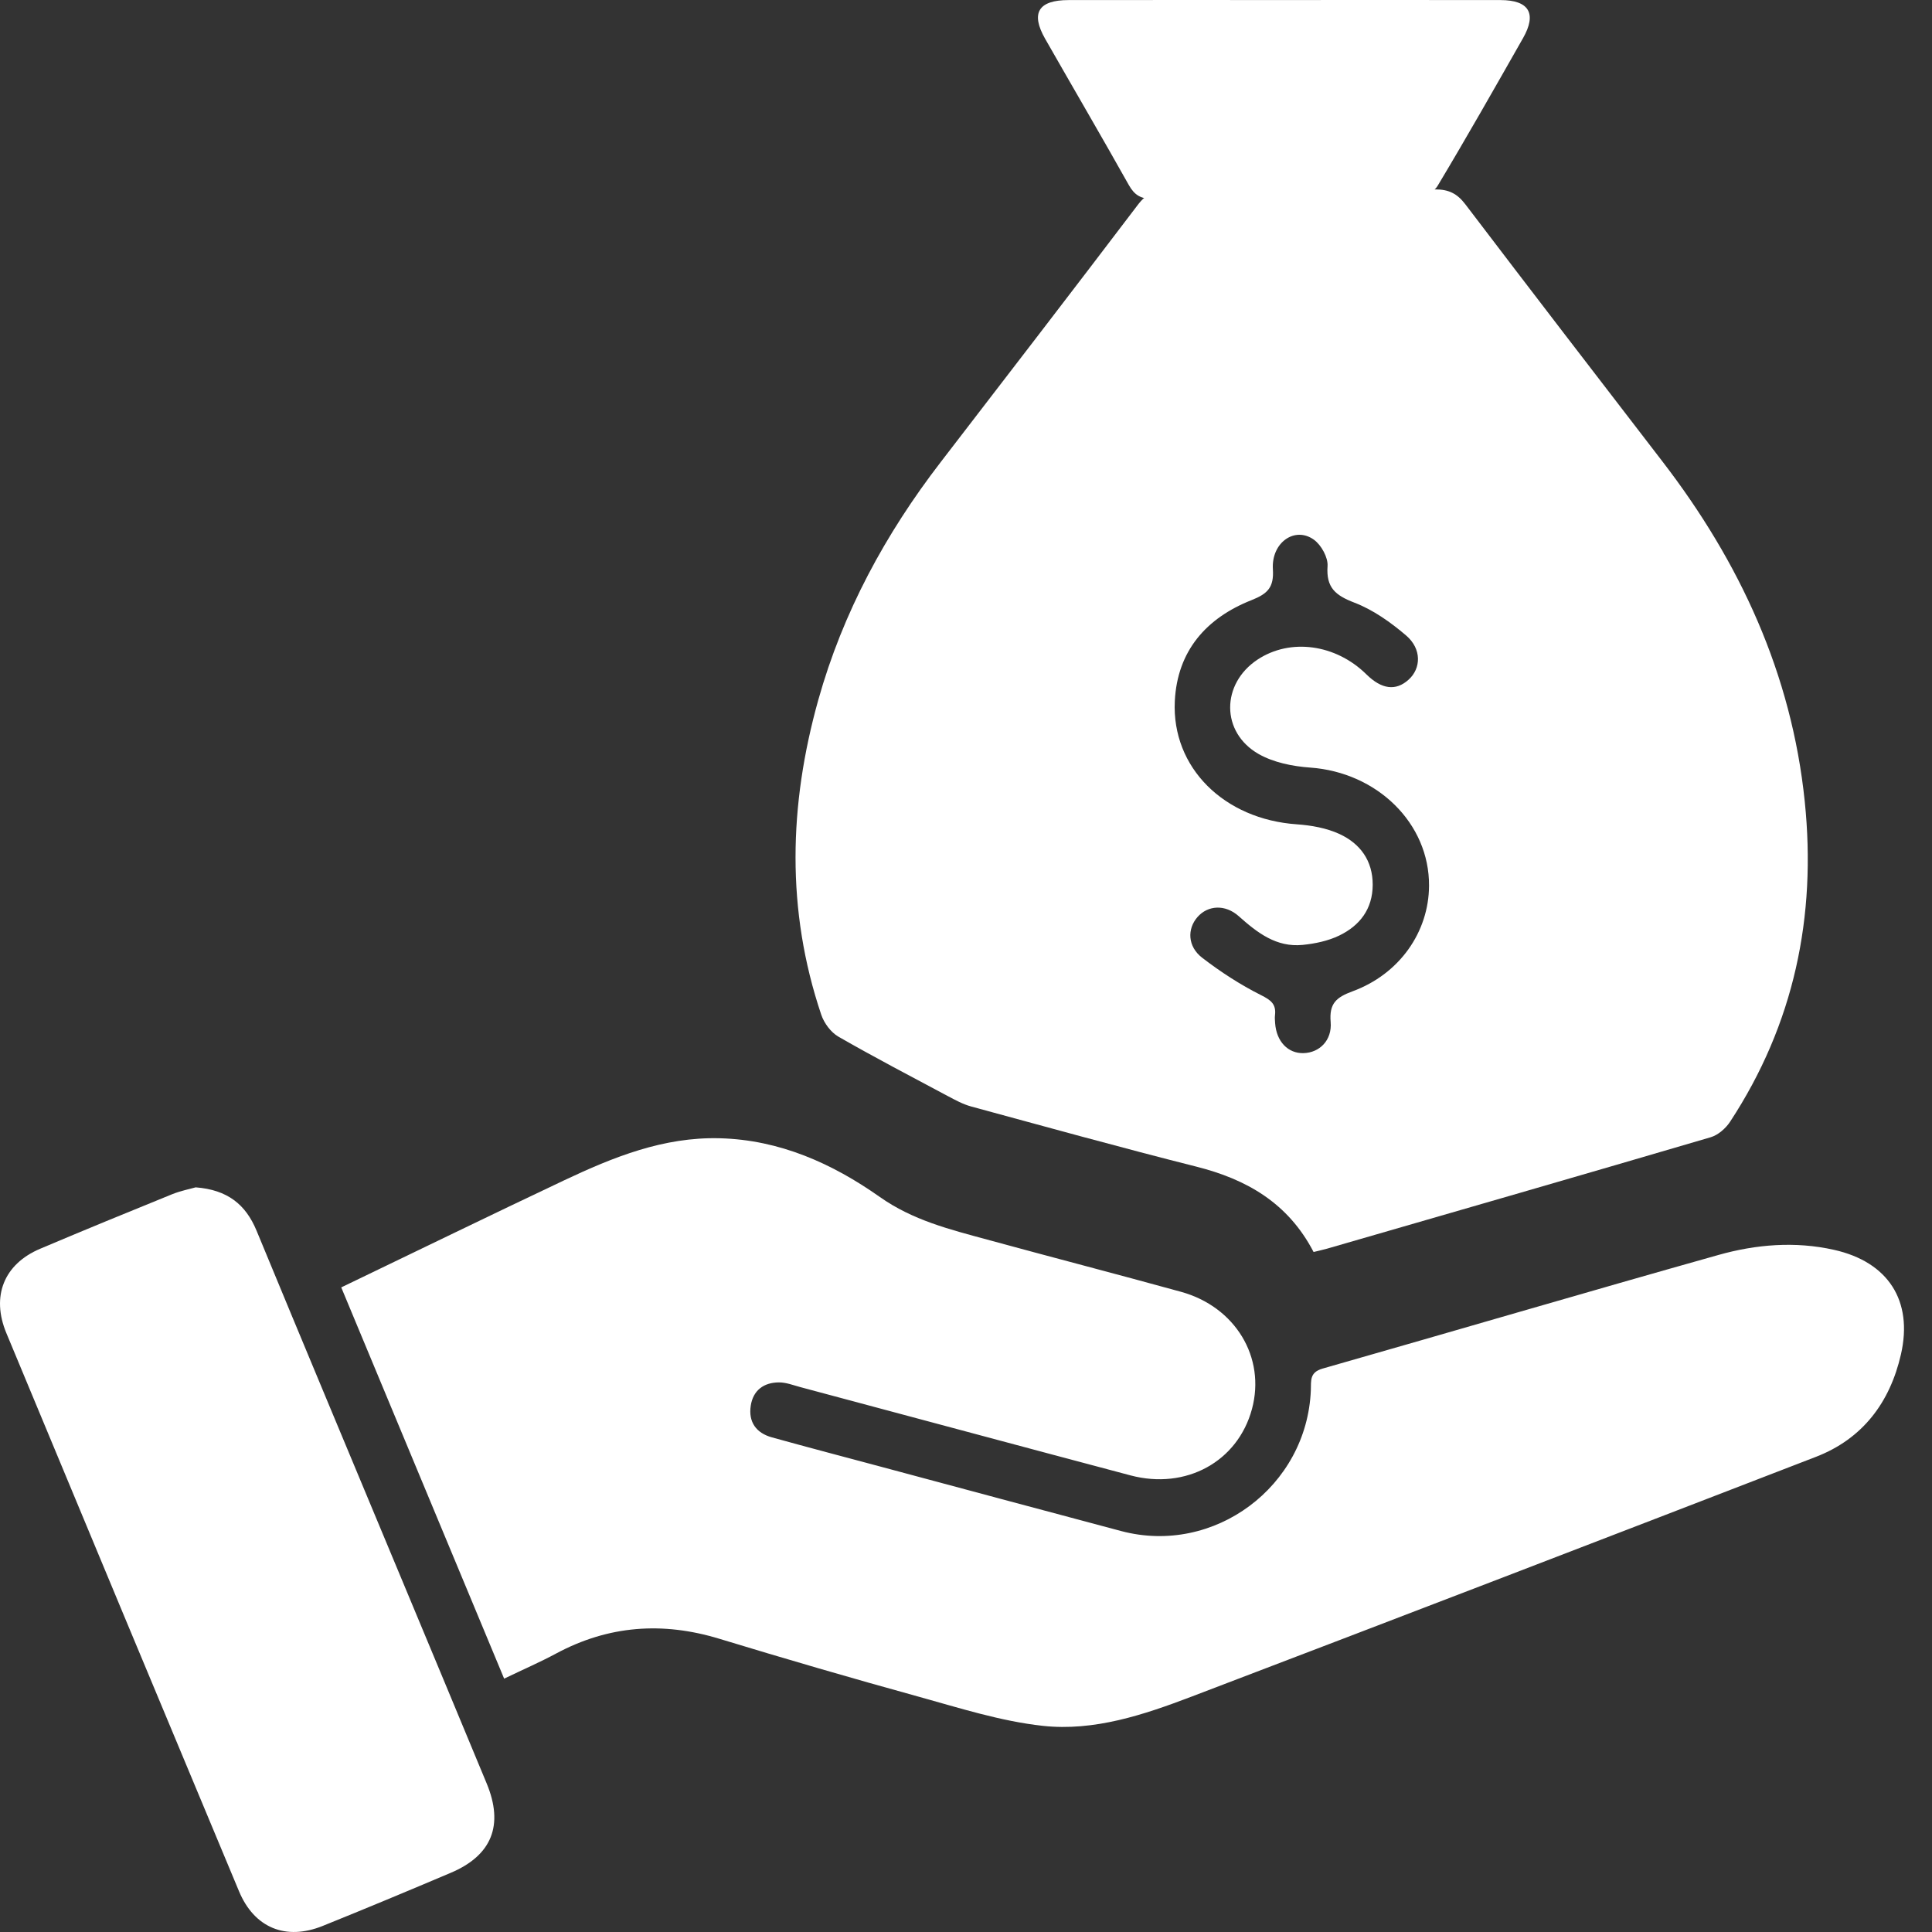 <svg width="51" height="51" viewBox="0 0 51 51" fill="none" xmlns="http://www.w3.org/2000/svg">
<rect x="0" y="0" width="51" height="51" fill="#333333" stroke="none"/>
<path d="M34.675 33.049C34.002 31.755 32.908 31.13 31.576 30.795C29.588 30.294 27.613 29.746 25.634 29.208C25.418 29.149 25.213 29.036 25.013 28.93C24.048 28.415 23.078 27.909 22.13 27.364C21.931 27.249 21.752 27.005 21.678 26.783C20.75 24.025 20.824 21.25 21.601 18.476C22.249 16.164 23.373 14.093 24.834 12.196C26.572 9.938 28.31 7.68 30.033 5.411C30.261 5.11 30.499 4.997 30.873 5C33.21 5.016 35.547 5.016 37.884 5C38.24 4.998 38.465 5.109 38.68 5.391C40.405 7.659 42.142 9.918 43.88 12.176C45.929 14.837 47.294 17.789 47.641 21.157C47.954 24.196 47.359 27.037 45.67 29.611C45.555 29.786 45.355 29.962 45.159 30.02C41.786 31.012 38.407 31.985 35.03 32.962C34.929 32.991 34.826 33.012 34.675 33.049ZM37.723 23.384C37.734 21.733 36.354 20.387 34.583 20.262C34.121 20.229 33.62 20.129 33.225 19.904C32.222 19.332 32.233 18.048 33.197 17.411C34.061 16.84 35.259 17.003 36.068 17.8C36.472 18.199 36.846 18.246 37.183 17.942C37.515 17.644 37.532 17.13 37.12 16.777C36.711 16.427 36.246 16.097 35.749 15.907C35.253 15.716 35.004 15.513 35.044 14.944C35.06 14.716 34.879 14.388 34.684 14.247C34.182 13.885 33.557 14.321 33.601 15.026C33.63 15.499 33.473 15.67 33.037 15.842C31.848 16.312 31.077 17.177 31.012 18.509C30.927 20.264 32.314 21.628 34.235 21.76C34.615 21.787 35.016 21.858 35.358 22.015C35.903 22.267 36.237 22.715 36.236 23.356C36.234 23.998 35.894 24.434 35.353 24.696C35.059 24.838 34.716 24.91 34.388 24.943C33.692 25.013 33.189 24.621 32.701 24.186C32.341 23.865 31.885 23.895 31.611 24.207C31.335 24.522 31.348 24.984 31.734 25.282C32.219 25.655 32.74 25.994 33.286 26.268C33.55 26.4 33.69 26.506 33.657 26.797C33.648 26.867 33.656 26.939 33.66 27.009C33.694 27.491 33.998 27.812 34.411 27.8C34.83 27.789 35.167 27.464 35.126 26.977C35.085 26.494 35.269 26.328 35.702 26.169C36.946 25.712 37.716 24.602 37.723 23.384Z" fill="white"/>
<path d="M13.308 44.312C11.866 40.849 10.443 37.43 9.008 33.984C11.004 33.024 12.941 32.08 14.889 31.159C16.189 30.545 17.513 30.009 18.997 30.047C20.582 30.088 21.971 30.713 23.222 31.595C24.097 32.213 25.07 32.453 26.054 32.721C27.759 33.187 29.47 33.63 31.174 34.1C32.614 34.497 33.415 35.835 33.049 37.194C32.676 38.581 31.309 39.336 29.84 38.946C26.935 38.175 24.034 37.393 21.13 36.617C20.943 36.567 20.752 36.491 20.563 36.492C20.163 36.493 19.881 36.699 19.818 37.106C19.752 37.536 19.96 37.828 20.377 37.943C21.331 38.208 22.288 38.459 23.244 38.715C25.362 39.282 27.478 39.854 29.596 40.416C32.05 41.068 34.504 39.241 34.603 36.694C34.612 36.45 34.565 36.226 34.914 36.127C38.398 35.134 41.874 34.109 45.362 33.128C46.355 32.848 47.388 32.763 48.411 32.992C49.84 33.311 50.505 34.333 50.18 35.753C49.891 37.018 49.172 37.98 47.936 38.457C42.446 40.578 36.953 42.691 31.453 44.787C30.193 45.267 28.882 45.706 27.527 45.558C26.414 45.436 25.322 45.085 24.235 44.784C22.48 44.3 20.732 43.79 18.991 43.26C17.492 42.803 16.063 42.906 14.678 43.65C14.258 43.876 13.819 44.066 13.308 44.312Z" fill="white"/>
<path d="M5.165 31.343C6.003 31.407 6.485 31.793 6.772 32.486C8.028 35.524 9.298 38.557 10.563 41.592C11.325 43.42 12.088 45.247 12.846 47.076C13.304 48.179 12.986 48.978 11.898 49.438C10.775 49.914 9.649 50.384 8.518 50.84C7.544 51.233 6.713 50.891 6.31 49.926C4.258 45.016 2.211 40.105 0.168 35.191C-0.237 34.217 0.104 33.37 1.058 32.965C2.214 32.475 3.375 31.999 4.538 31.527C4.764 31.435 5.008 31.388 5.165 31.343Z" fill="white"/>
<path d="M33.882 0.001C35.792 0.001 37.702 -0.002 39.612 0.002C40.364 0.003 40.574 0.357 40.204 1.007C39.462 2.312 38.721 3.619 37.949 4.906C37.849 5.073 37.572 5.227 37.375 5.229C35.059 5.251 32.742 5.238 30.425 5.25C30.12 5.252 29.949 5.153 29.799 4.886C29.073 3.592 28.323 2.311 27.588 1.022C27.202 0.344 27.41 0.003 28.205 0.002C30.097 -0.001 31.989 0.001 33.882 0.001Z" fill="white"/>
</svg>
